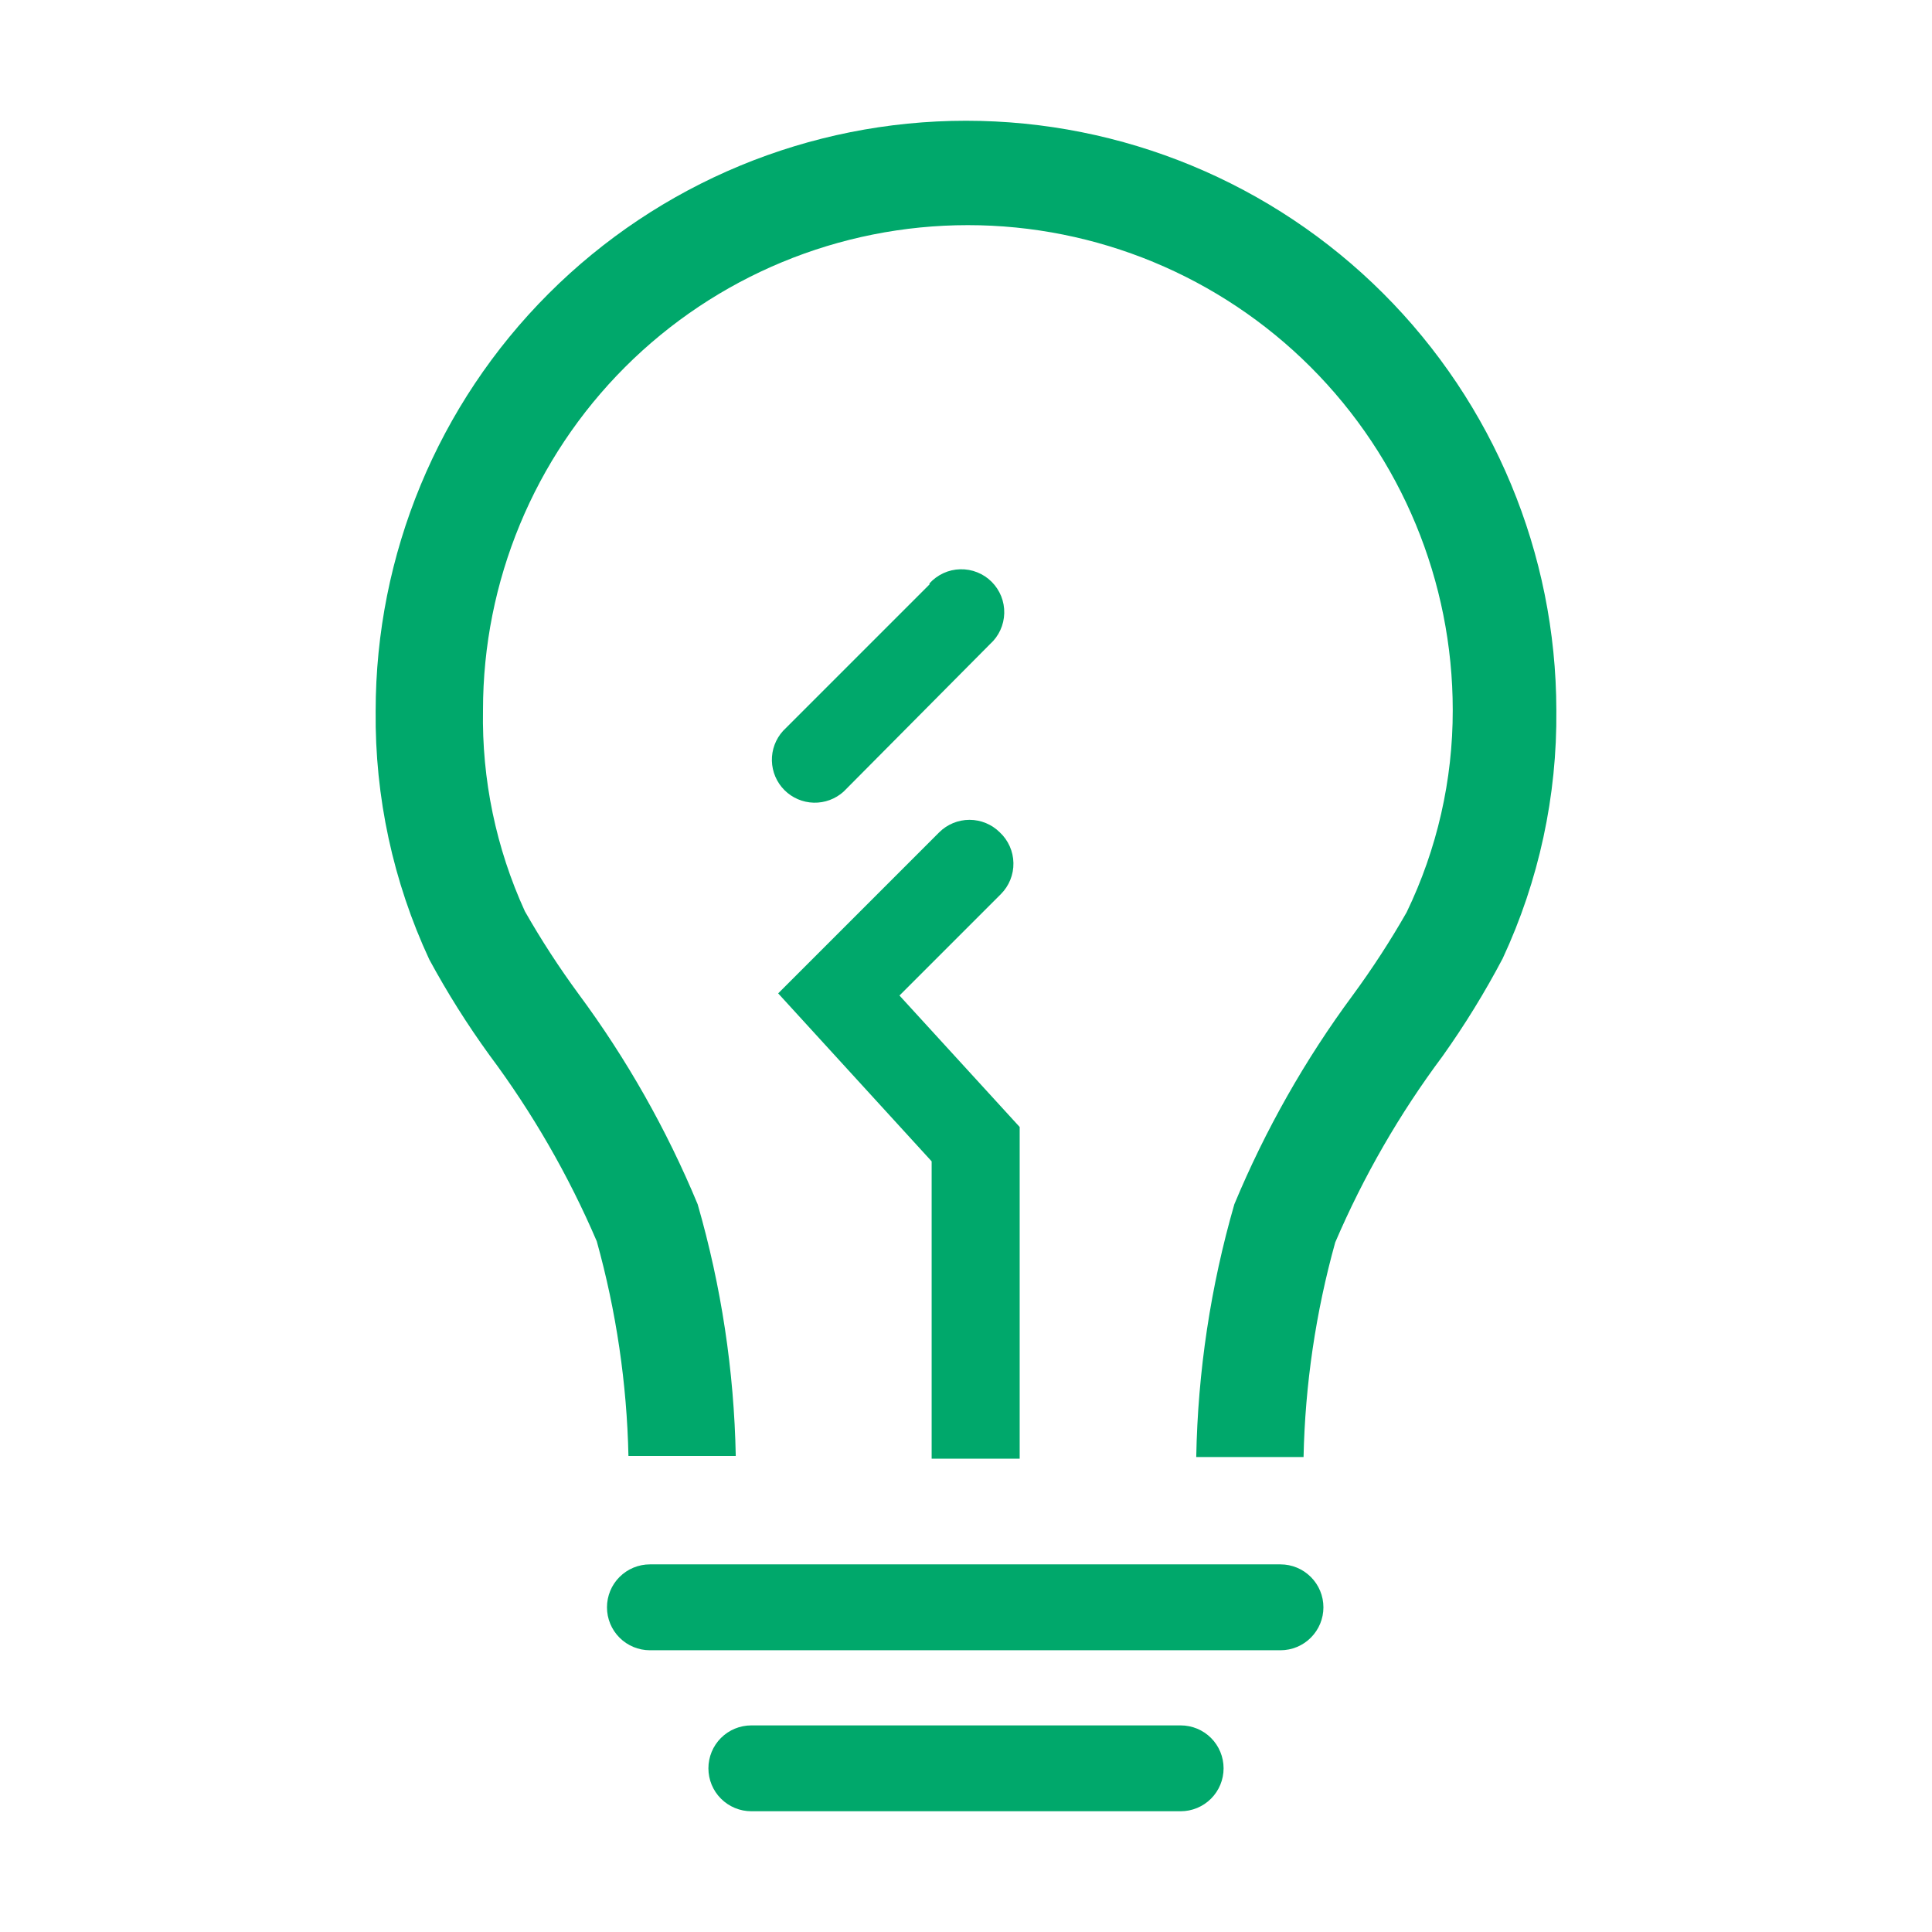 <svg width="64" height="64" viewBox="0 0 64 64" fill="none" xmlns="http://www.w3.org/2000/svg">
<g clip-path="url(#clip0_51_11309)">
<path d="M32 4C26.814 4 21.84 6.06 18.172 9.728C14.505 13.395 12.444 18.369 12.444 23.556C12.415 26.398 13.022 29.21 14.222 31.787C14.816 32.884 15.481 33.941 16.213 34.951C17.637 36.86 18.831 38.931 19.769 41.12C20.414 43.437 20.766 45.826 20.818 48.231H24.373C24.318 45.409 23.894 42.606 23.111 39.893C22.084 37.418 20.759 35.078 19.164 32.924C18.52 32.047 17.926 31.133 17.387 30.187C16.431 28.096 15.958 25.818 16 23.52C16 19.26 17.692 15.175 20.704 12.162C23.717 9.15 27.802 7.458 32.062 7.458C36.322 7.458 40.408 9.15 43.42 12.162C46.432 15.175 48.124 19.26 48.124 23.52C48.128 25.841 47.605 28.132 46.596 30.222C46.056 31.168 45.462 32.082 44.818 32.96C43.232 35.103 41.913 37.431 40.889 39.893C40.103 42.617 39.679 45.432 39.627 48.267H43.182C43.233 45.862 43.586 43.473 44.231 41.156C45.169 38.966 46.362 36.896 47.787 34.987C48.522 33.954 49.187 32.873 49.778 31.751C50.978 29.175 51.585 26.362 51.556 23.52C51.546 18.34 49.482 13.375 45.815 9.715C42.149 6.055 37.18 4 32 4Z" fill="#00A86B"/>
<path d="M33.12 27.573C32.853 27.307 32.492 27.158 32.116 27.158C31.739 27.158 31.378 27.307 31.111 27.573L25.778 32.907L30.862 38.471V48.32H33.778V37.333L29.796 32.978L33.156 29.618C33.29 29.483 33.397 29.322 33.468 29.145C33.539 28.968 33.575 28.779 33.571 28.588C33.568 28.397 33.526 28.209 33.449 28.035C33.371 27.86 33.26 27.703 33.12 27.573Z" fill="#00A86B"/>
<path d="M42.418 51.822H21.529C21.152 51.822 20.79 51.972 20.523 52.239C20.256 52.505 20.107 52.867 20.107 53.245C20.107 53.622 20.256 53.983 20.523 54.25C20.79 54.517 21.152 54.667 21.529 54.667H42.418C42.795 54.667 43.157 54.517 43.423 54.25C43.69 53.983 43.84 53.622 43.84 53.245C43.84 52.867 43.69 52.505 43.423 52.239C43.157 51.972 42.795 51.822 42.418 51.822Z" fill="#00A86B"/>
<path d="M39.111 57.156H24.889C24.512 57.156 24.15 57.305 23.883 57.572C23.616 57.839 23.467 58.2 23.467 58.578C23.467 58.955 23.616 59.317 23.883 59.583C24.15 59.85 24.512 60 24.889 60H39.111C39.488 60 39.85 59.85 40.117 59.583C40.383 59.317 40.533 58.955 40.533 58.578C40.533 58.2 40.383 57.839 40.117 57.572C39.85 57.305 39.488 57.156 39.111 57.156Z" fill="#00A86B"/>
<path d="M30.791 19.36L25.938 24.213C25.693 24.484 25.561 24.838 25.57 25.203C25.579 25.568 25.728 25.916 25.986 26.174C26.244 26.432 26.592 26.581 26.957 26.59C27.322 26.599 27.676 26.467 27.947 26.222L32.8 21.333C32.943 21.204 33.058 21.047 33.138 20.872C33.218 20.697 33.262 20.507 33.267 20.314C33.272 20.122 33.237 19.93 33.166 19.751C33.094 19.573 32.987 19.41 32.851 19.274C32.715 19.137 32.552 19.03 32.373 18.959C32.194 18.887 32.003 18.853 31.81 18.858C31.617 18.862 31.428 18.906 31.253 18.986C31.078 19.067 30.921 19.182 30.791 19.324V19.36Z" fill="#00A86B"/>
</g>
<defs>
<clipPath id="clip0_51_11309">
<rect width="64" height="64" fill="white"/>
</clipPath>
</defs>
</svg>
